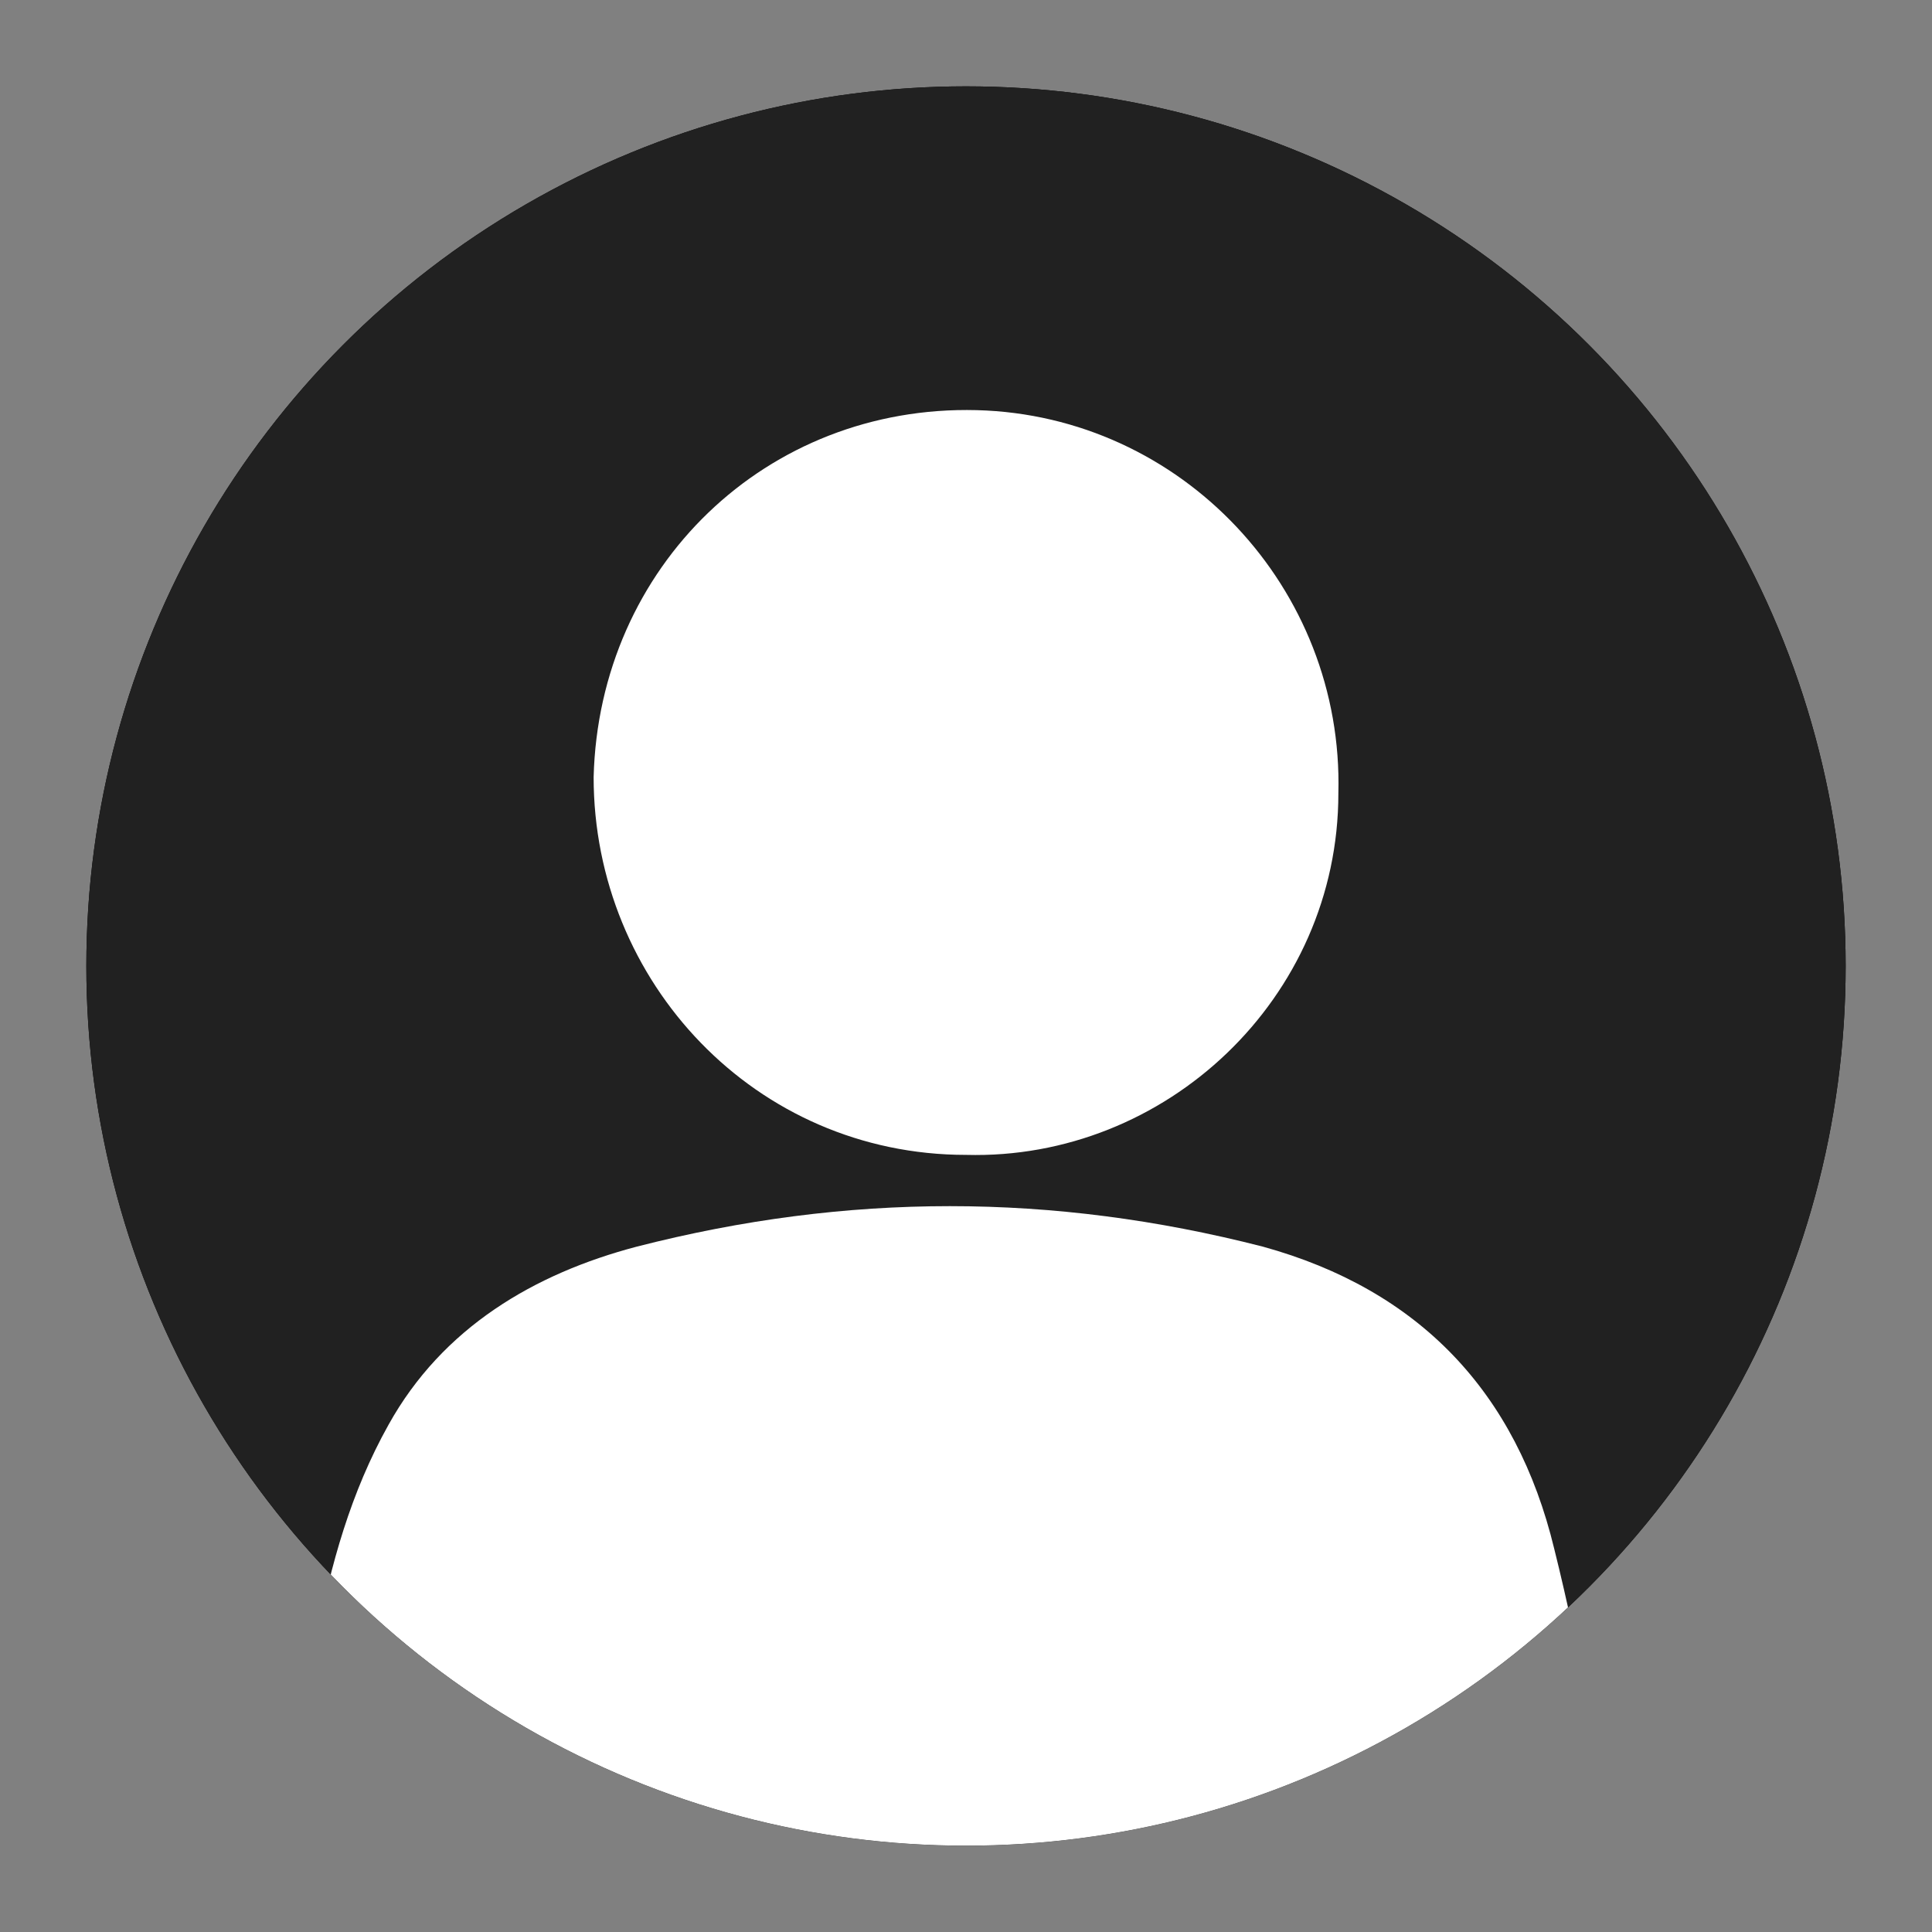 <?xml version="1.0" encoding="utf-8"?>
<!-- Generator: Adobe Illustrator 20.1.0, SVG Export Plug-In . SVG Version: 6.00 Build 0)  -->
<svg version="1.1" id="Layer_1" xmlns="http://www.w3.org/2000/svg" xmlns:xlink="http://www.w3.org/1999/xlink" x="0px" y="0px"
	 viewBox="0 0 35.8 35.8" style="enable-background:new 0 0 35.8 35.8;" xml:space="preserve">
<rect x="0" y="0" width="35.8" height="35.8" fill="#808080" stroke="none"/>
<style type="text/css">
	<!--.st0{fill:#DBDBDB;}-->
	.st1{clip-path:url(#SVGID_2_);}
	.st2{fill:#FFFFFF;}
</style>
<g>
	<circle class="st0" cx="17.9" cy="17.9" r="16.3"/>
	<g>
		<defs>
			<circle id="SVGID_1_" cx="17.9" cy="17.9" r="16.3"/>
		</defs>
		<use xlink:href="#SVGID_1_"  style="overflow:visible;fill:#212121;"/>
		<clipPath id="SVGID_2_">
			<use xlink:href="#SVGID_1_"  style="overflow:visible;"/>
		</clipPath>
		<g class="st1">
			<path class="st2" d="M30,34.6c-8.3,2-16.5,1.8-24.8,0c0.5-2.8,0.6-5.7,2-8.2c1-1.8,2.7-2.8,4.6-3.3c3.9-1,7.7-1,11.6,0
				c2.9,0.8,4.7,2.7,5.4,5.6C29.3,30.7,29.6,32.6,30,34.6z"/>
			<path class="st2" d="M17.9,21.4C14,21.4,11,18.2,11,14.4c0.1-3.9,3.2-6.9,7.1-6.8c3.8,0.1,6.8,3.3,6.7,7.1
				C24.8,18.5,21.6,21.5,17.9,21.4z"/>
		</g>
	</g>
</g>
</svg>
